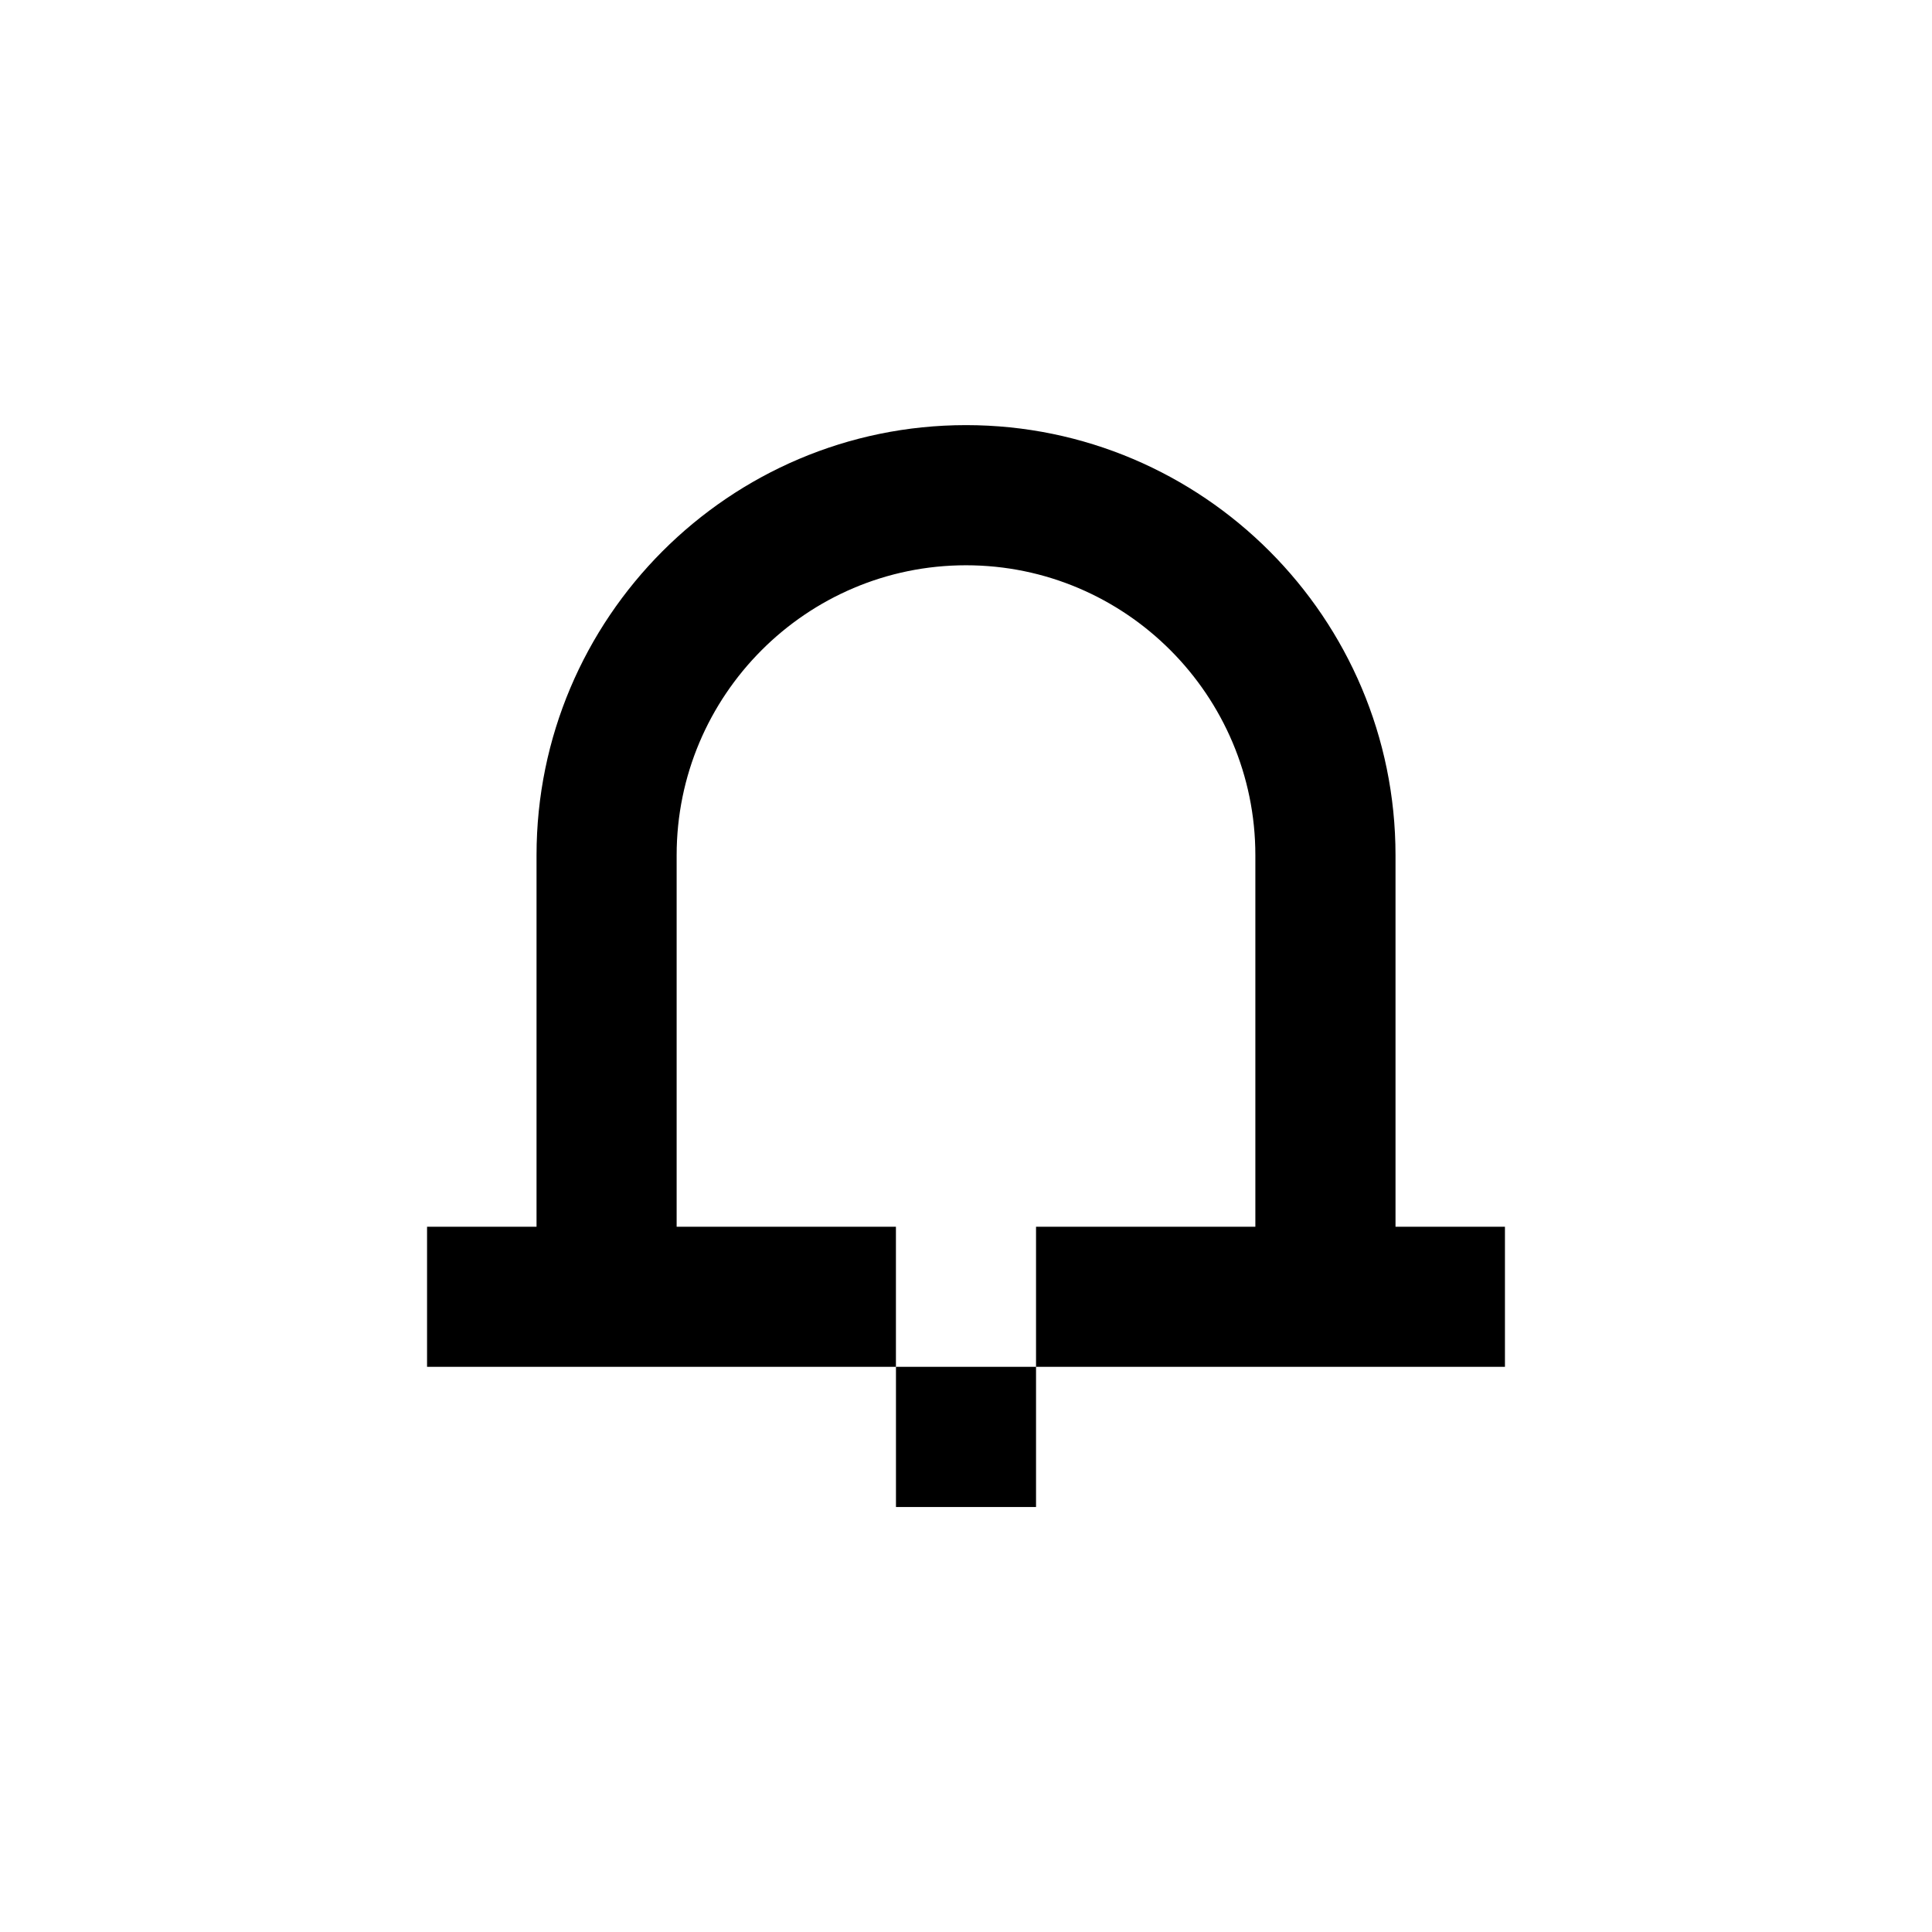 <svg xmlns="http://www.w3.org/2000/svg" width="48" height="48" viewBox="0 0 48 48">
  <path fill="#000" d="M37.39 30.478v3.481H25.74v-3.481h5.449v-9.23c0-3.972-3.225-7.204-7.189-7.204s-7.189 3.232-7.189 7.204v9.23h5.448v3.481H10.61v-3.481h2.72v-9.23c0-5.892 4.787-10.686 10.671-10.686 5.884 0 10.67 4.794 10.67 10.686v9.23h2.72Zm-11.65 3.481h-3.48v3.482h3.48V33.96Z"/>
</svg>

